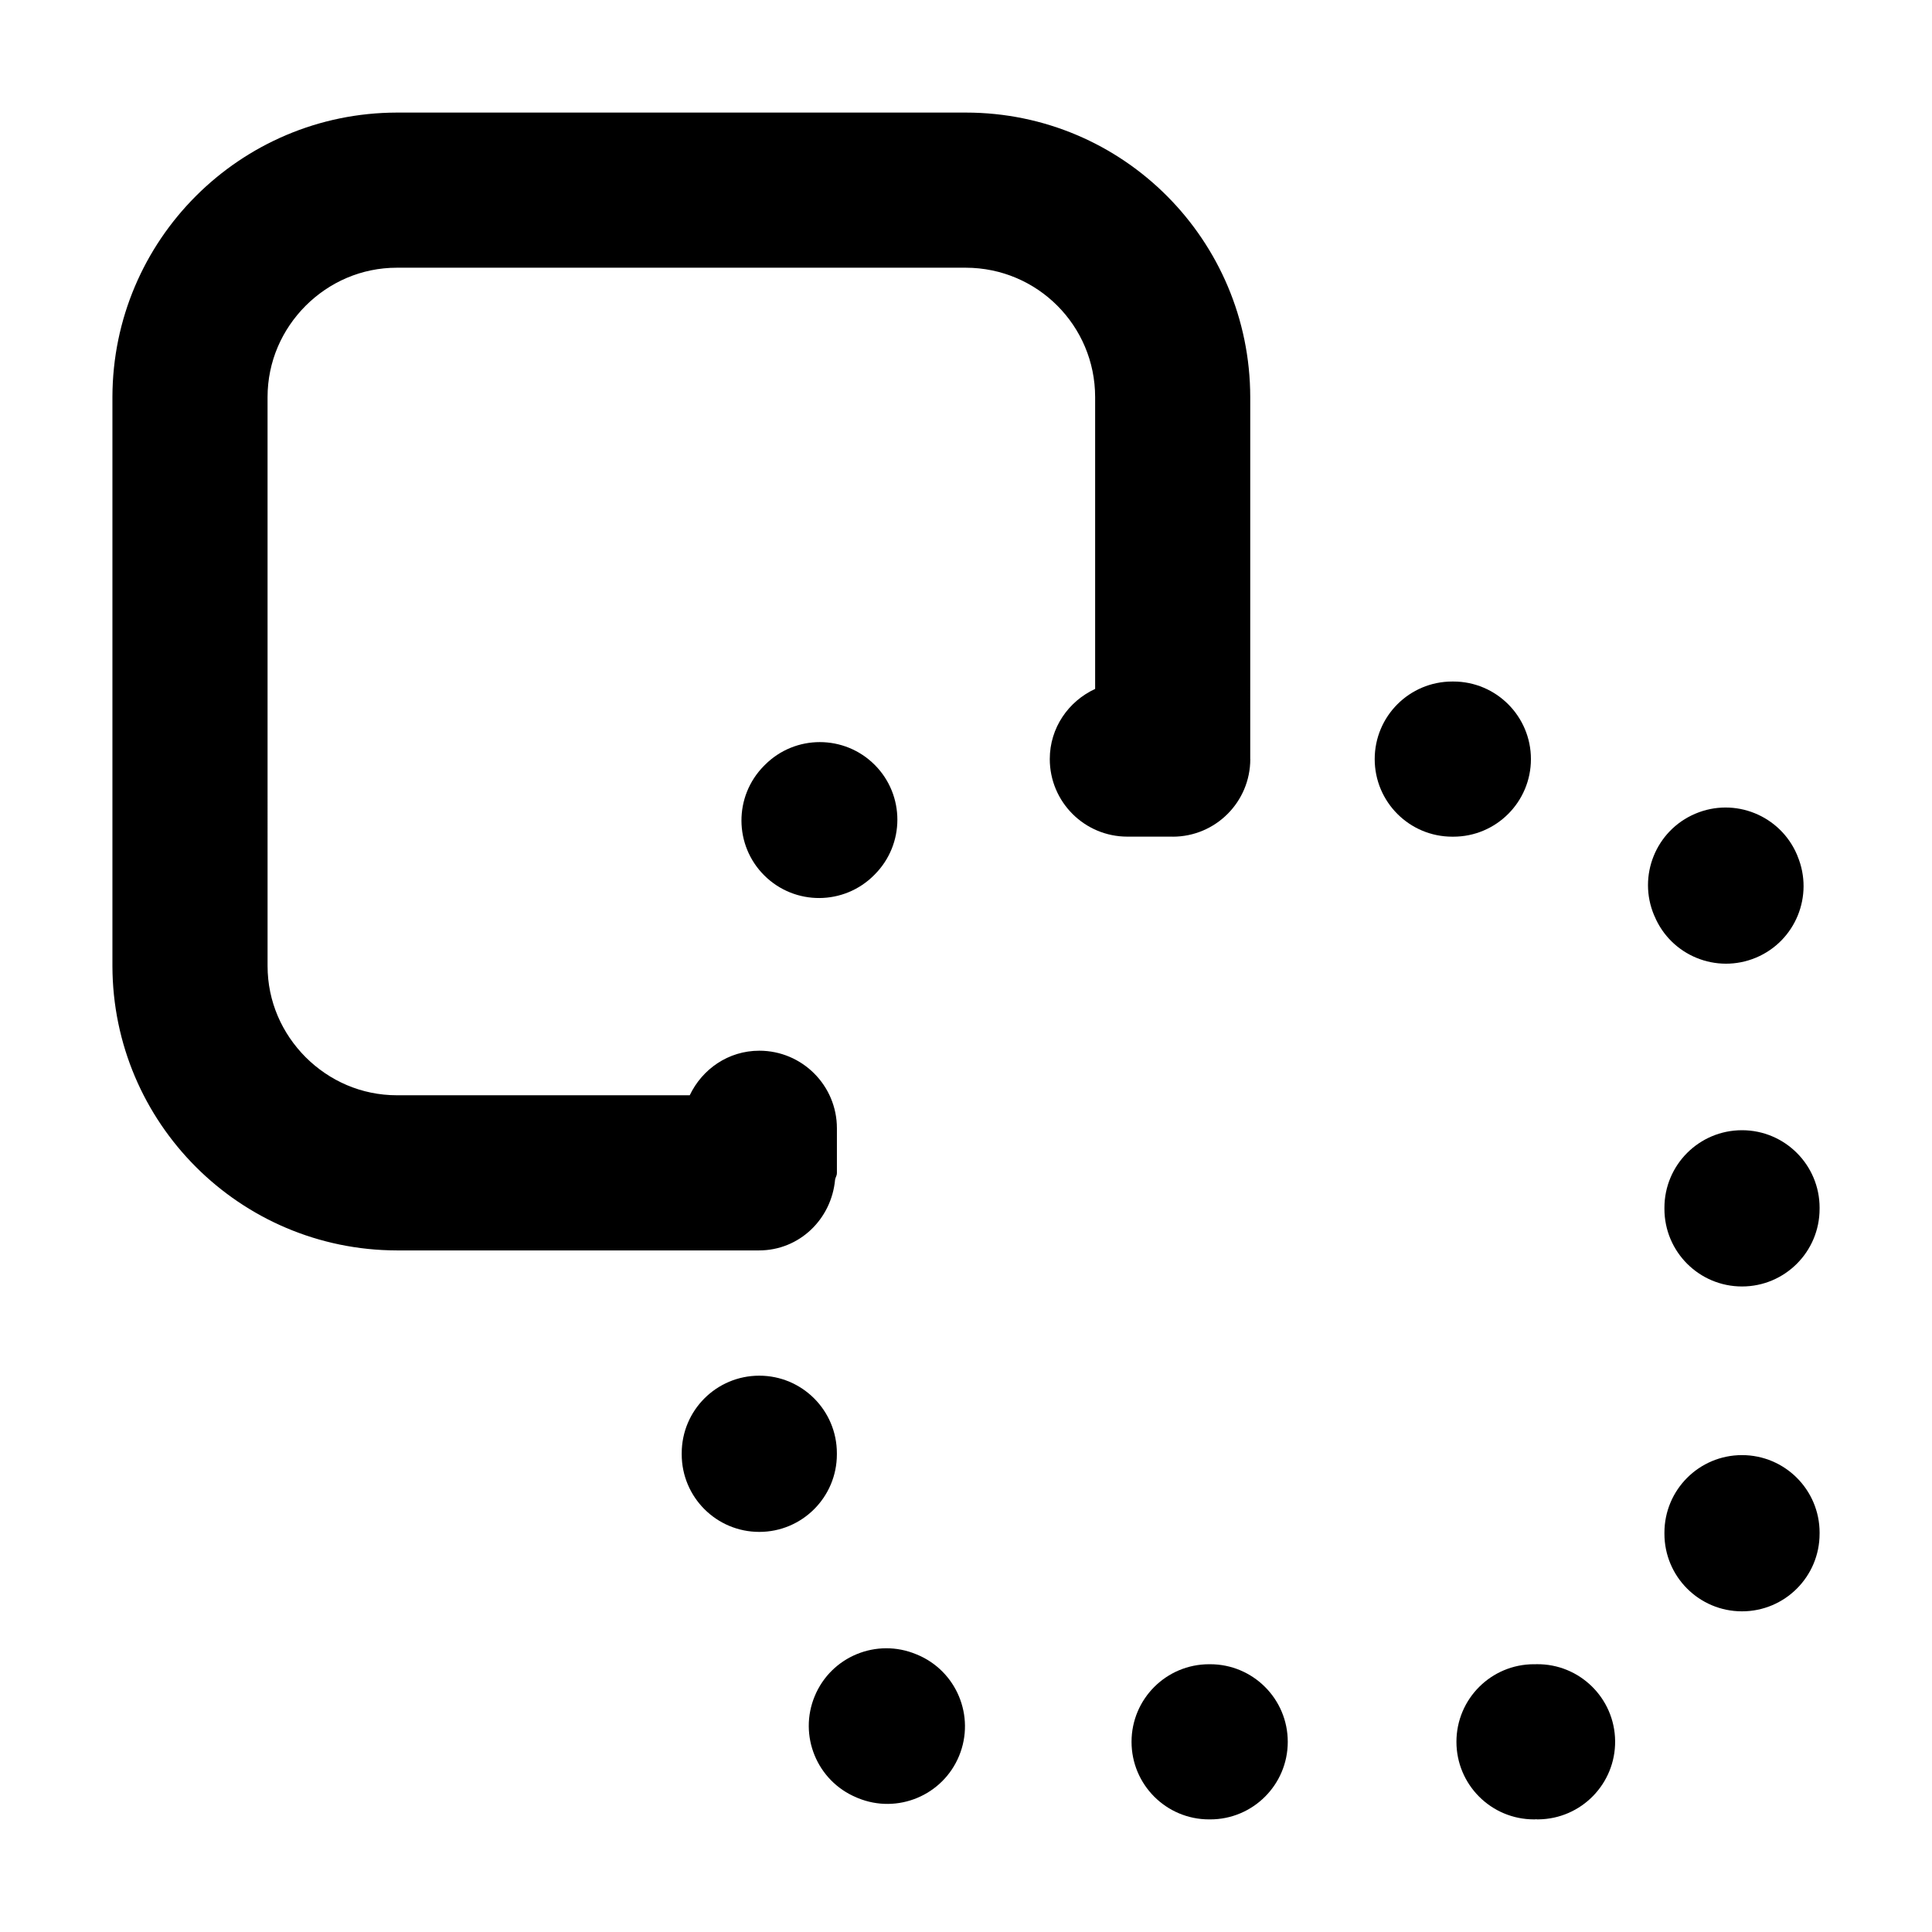 <?xml version="1.0" encoding="UTF-8"?>
<!-- Uploaded to: ICON Repo, www.svgrepo.com, Generator: ICON Repo Mixer Tools -->
<svg fill="#000000" width="800px" height="800px" version="1.1" viewBox="144 144 512 512" xmlns="http://www.w3.org/2000/svg">
 <g>
  <path d="m454.78 365.73c11.352 0 20.559-9.203 20.559-20.559h-0.016l0.004-95.953c-0.066-41.457-33.539-75.375-75.371-75.383h-150.78c-41.598 0.078-75.305 33.777-75.383 75.383v150.77c0.082 41.605 33.785 75.305 75.391 75.387h95.949c10.711 0 19.211-8.281 20.172-18.738 0.105-0.691 0.484-0.988 0.484-1.82v-11.809c0-11.355-9.211-20.559-20.559-20.559-8.207 0-15.141 4.875-18.445 11.812l-77.598-0.004c-9.41-0.004-17.887-3.809-24.188-10.086-6.277-6.309-10.082-14.777-10.09-24.184l-0.004-150.77c0.016-9.406 3.812-17.875 10.09-24.184 6.301-6.277 14.777-10.082 24.188-10.086h150.77c19.035 0.035 34.254 15.418 34.27 34.27v77.355c-7.055 3.254-12.02 10.297-12.02 18.586 0 11.355 9.195 20.559 20.559 20.559h11.98c0.012 0.008 0.027 0.012 0.035 0.012z"/>
  <path d="m549.71 345.17c0-11.355-9.211-20.559-20.559-20.559h-0.281c-11.367 0-20.559 9.203-20.559 20.559s9.195 20.559 20.559 20.559h0.281c11.348 0.004 20.559-9.207 20.559-20.559z"/>
  <path d="m375.8 346.69c-8.031-8.031-21.055-8.031-29.074 0l-0.281 0.281c-7.992 8.07-7.926 21.09 0.145 29.074s21.094 7.914 29.086-0.156l0.121-0.125c8.02-8.031 8.02-21.051 0.004-29.074z"/>
  <path d="m464.71 585.04h-0.281c-11.367 0-20.559 9.203-20.559 20.559 0 11.355 9.195 20.559 20.559 20.559h0.281c11.352 0 20.559-9.203 20.559-20.559 0.004-11.355-9.207-20.559-20.559-20.559z"/>
  <path d="m551.24 585.03-0.016 0.004h-0.176c-0.039 0-0.082 0.023-0.121 0.023-0.039 0-0.066-0.02-0.105-0.02h-0.293c-11.367 0-20.559 9.203-20.559 20.559 0 11.355 9.195 20.559 20.559 20.559h0.293c0.082 0 0.16-0.047 0.242-0.047s0.145 0.047 0.227 0.047l0.402-0.004c11.352-0.125 20.453-9.43 20.332-20.789-0.129-11.352-9.434-20.457-20.785-20.332z"/>
  <path d="m365.78 529.41v-0.281c0-11.355-9.211-20.559-20.559-20.559-11.367 0-20.559 9.203-20.559 20.559v0.281c0 11.355 9.195 20.559 20.559 20.559 11.348 0.004 20.559-9.207 20.559-20.559z"/>
  <path d="m387 582.47-0.176-0.066c-10.48-4.379-22.531 0.562-26.895 11.043-4.379 10.473 0.562 22.516 11.043 26.895l0.363 0.156c10.496 4.324 22.516-0.684 26.84-11.18 4.324-10.508-0.684-22.523-11.176-26.848z"/>
  <path d="m605.65 529.62c-11.367 0-20.559 9.203-20.559 20.559v0.281c0 11.355 9.195 20.559 20.559 20.559 11.352 0 20.559-9.203 20.559-20.559l0.004-0.281c0-11.359-9.211-20.559-20.562-20.559z"/>
  <path d="m609.35 397.79c10.469-4.387 15.391-16.426 11.02-26.895l-0.137-0.363c-4.445-10.453-16.52-15.332-26.973-10.887-10.453 4.438-15.324 16.512-10.883 26.965v0.004l0.082 0.16c4.375 10.465 16.406 15.398 26.891 11.016z"/>
  <path d="m605.65 443.52c-11.367 0-20.559 9.203-20.559 20.559v0.289c0 11.355 9.195 20.559 20.559 20.559 11.352 0 20.559-9.203 20.559-20.559l0.004-0.289c0-11.355-9.211-20.559-20.562-20.559z"/>
 </g>
</svg>
